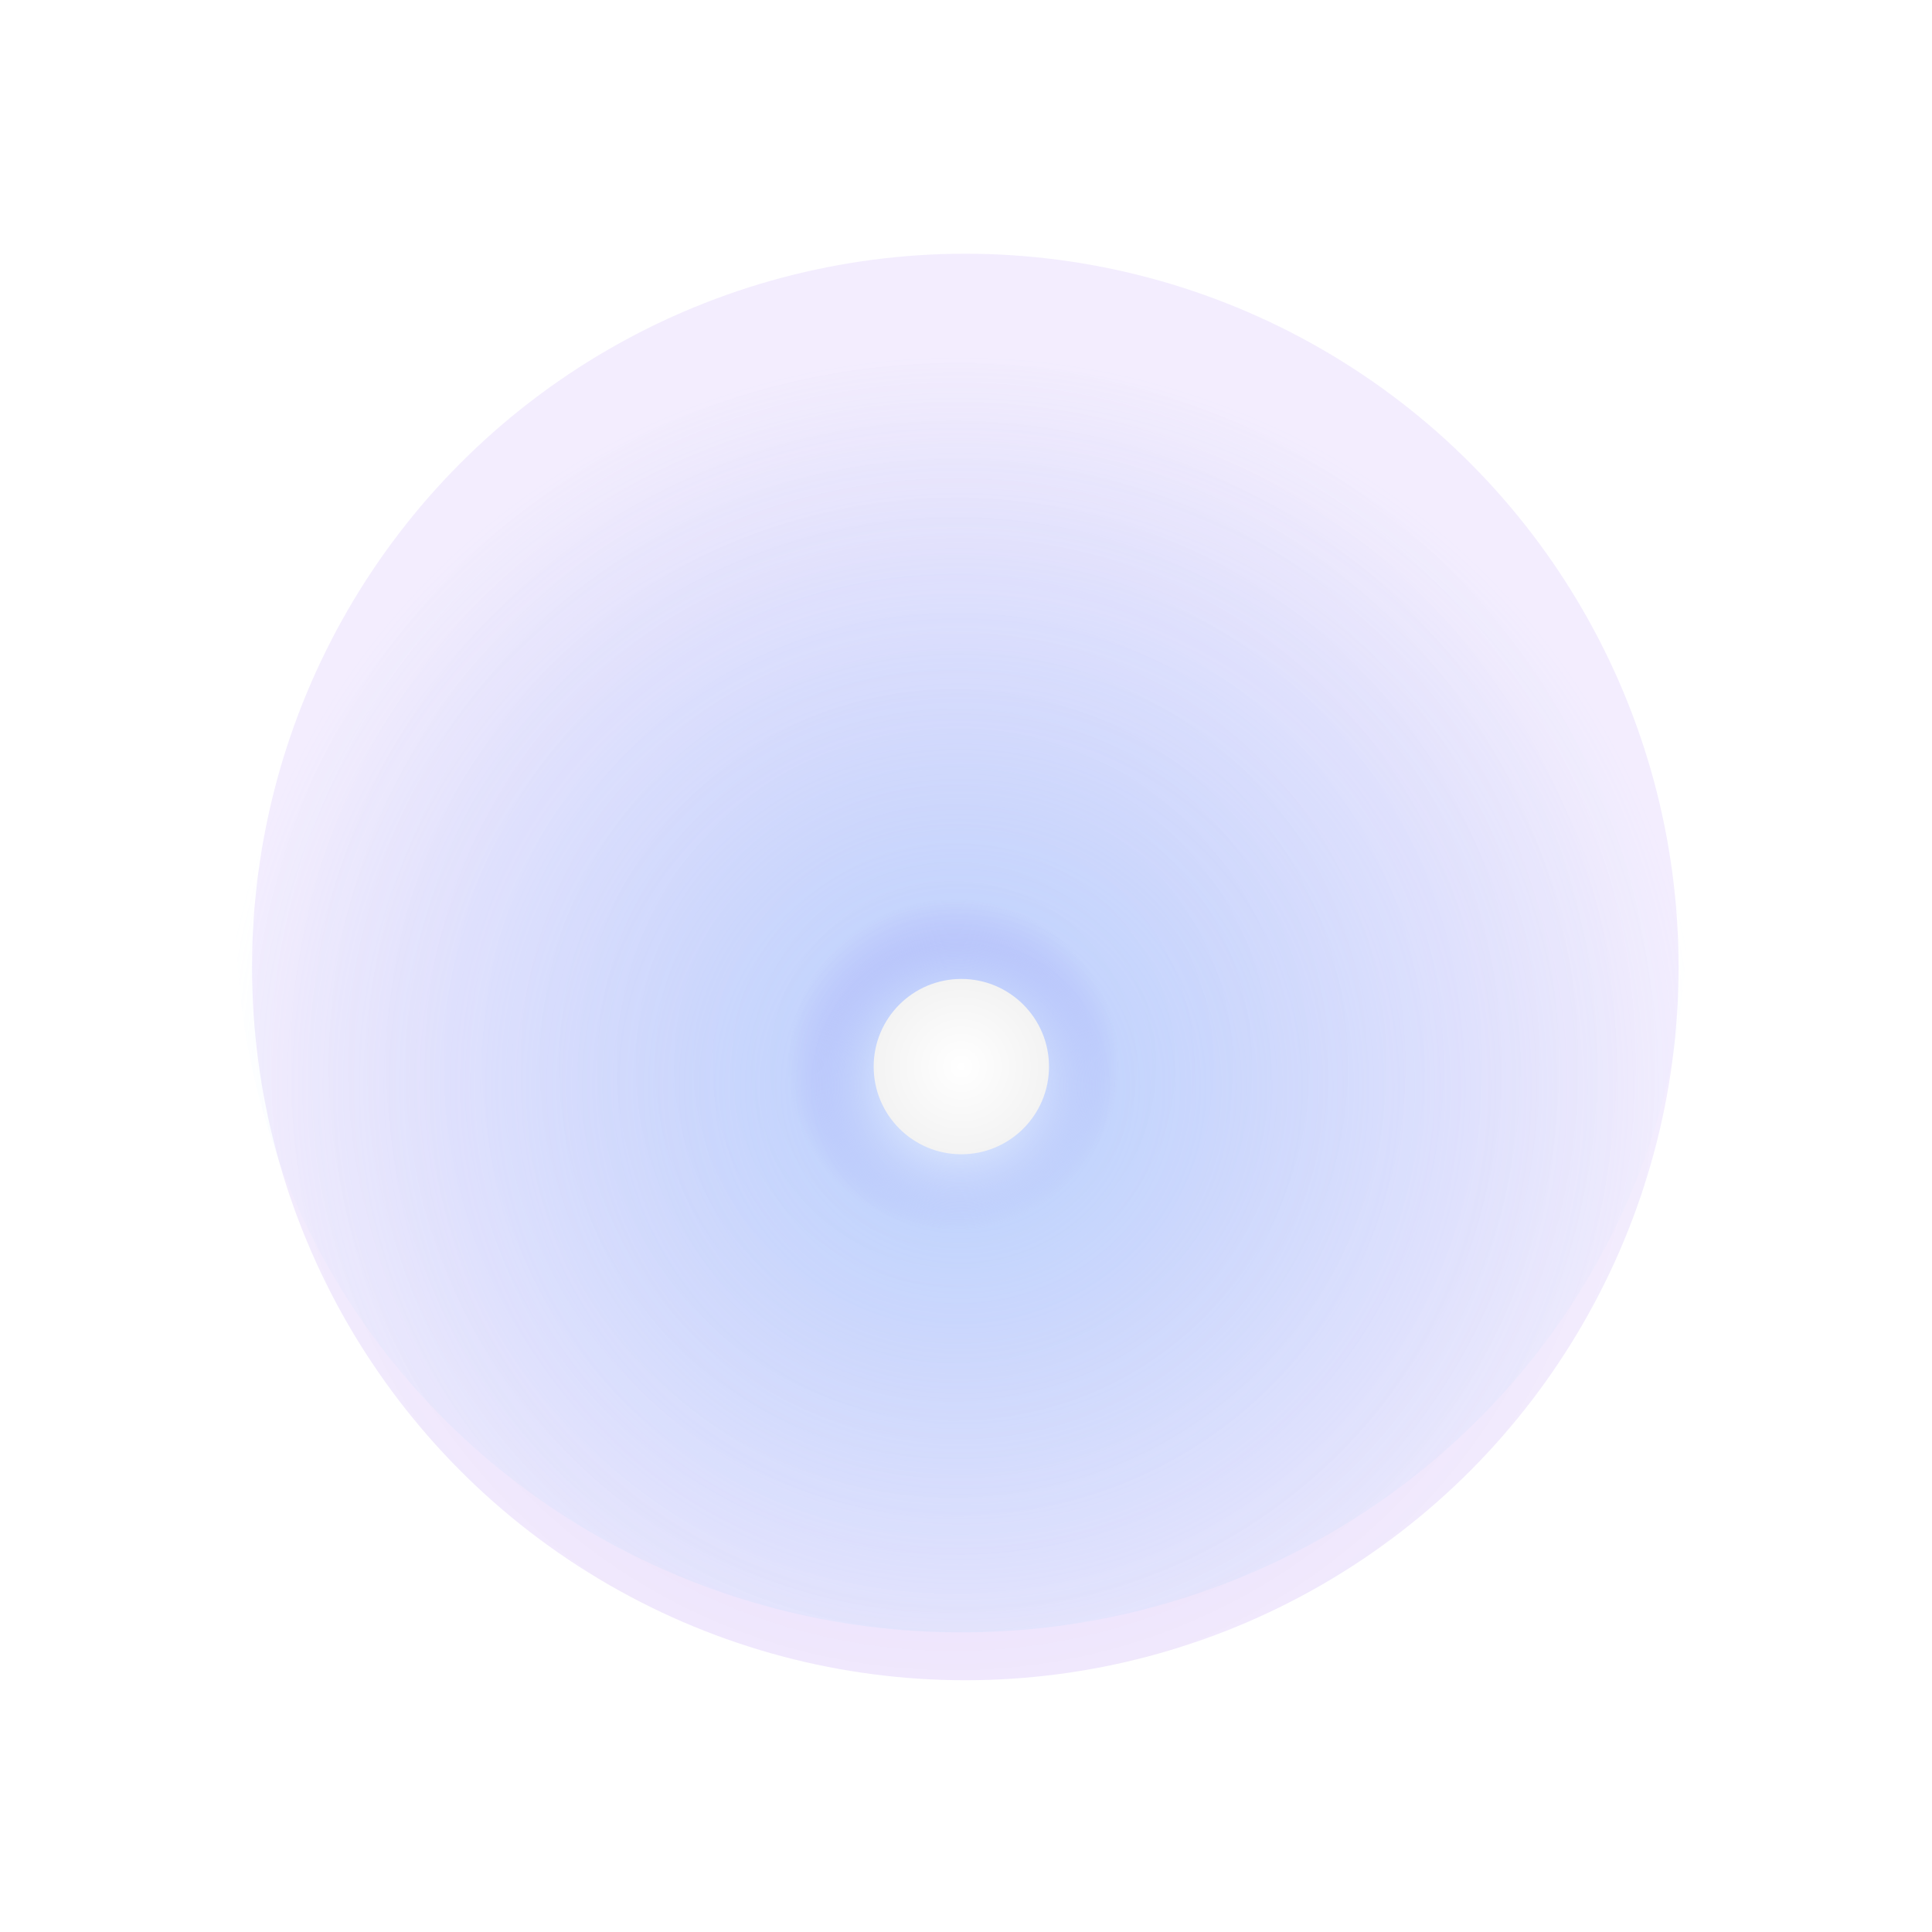 <svg width="212" height="212" viewBox="0 0 212 212" fill="none" xmlns="http://www.w3.org/2000/svg">
<g filter="url(#filter0_f_74_53)">
<circle cx="105.925" cy="106.108" r="78.266" fill="url(#paint0_radial_74_53)"/>
</g>
<g style="mix-blend-mode:overlay" filter="url(#filter1_f_74_53)">
<ellipse cx="105.488" cy="100.861" rx="79.578" ry="78.266" fill="url(#paint1_radial_74_53)"/>
</g>
<g filter="url(#filter2_f_74_53)">
<circle cx="105.488" cy="117.039" r="9.619" fill="url(#paint2_radial_74_53)"/>
</g>
<defs>
<filter id="filter0_f_74_53" x="0.658" y="0.841" width="210.533" height="210.533" filterUnits="userSpaceOnUse" color-interpolation-filters="sRGB">
<feFlood flood-opacity="0" result="BackgroundImageFix"/>
<feBlend mode="normal" in="SourceGraphic" in2="BackgroundImageFix" result="shape"/>
<feGaussianBlur stdDeviation="13.5" result="effect1_foregroundBlur_74_53"/>
</filter>
<filter id="filter1_f_74_53" x="23.909" y="20.595" width="163.156" height="160.533" filterUnits="userSpaceOnUse" color-interpolation-filters="sRGB">
<feFlood flood-opacity="0" result="BackgroundImageFix"/>
<feBlend mode="normal" in="SourceGraphic" in2="BackgroundImageFix" result="shape"/>
<feGaussianBlur stdDeviation="1" result="effect1_foregroundBlur_74_53"/>
</filter>
<filter id="filter2_f_74_53" x="91.868" y="103.42" width="27.239" height="27.239" filterUnits="userSpaceOnUse" color-interpolation-filters="sRGB">
<feFlood flood-opacity="0" result="BackgroundImageFix"/>
<feBlend mode="normal" in="SourceGraphic" in2="BackgroundImageFix" result="shape"/>
<feGaussianBlur stdDeviation="2" result="effect1_foregroundBlur_74_53"/>
</filter>
<radialGradient id="paint0_radial_74_53" cx="0" cy="0" r="1" gradientUnits="userSpaceOnUse" gradientTransform="translate(104.589 116.796) rotate(99.789) scale(77.007)">
<stop stop-color="white"/>
<stop offset="0.235" stop-color="#6514E8" stop-opacity="0.19"/>
<stop offset="1" stop-color="#6514E8" stop-opacity="0.08"/>
</radialGradient>
<radialGradient id="paint1_radial_74_53" cx="0" cy="0" r="1" gradientUnits="userSpaceOnUse" gradientTransform="translate(105.488 119.225) rotate(94.686) scale(80.284 81.63)">
<stop stop-color="white"/>
<stop offset="0.196" stop-color="#A0D7FF" stop-opacity="0.46"/>
<stop offset="1" stop-color="#A0D7FF" stop-opacity="0"/>
</radialGradient>
<radialGradient id="paint2_radial_74_53" cx="0" cy="0" r="1" gradientUnits="userSpaceOnUse" gradientTransform="translate(105.488 117.039) rotate(90) scale(9.619)">
<stop stop-color="white"/>
<stop offset="1" stop-color="#F3F3F3"/>
</radialGradient>
</defs>
</svg>

